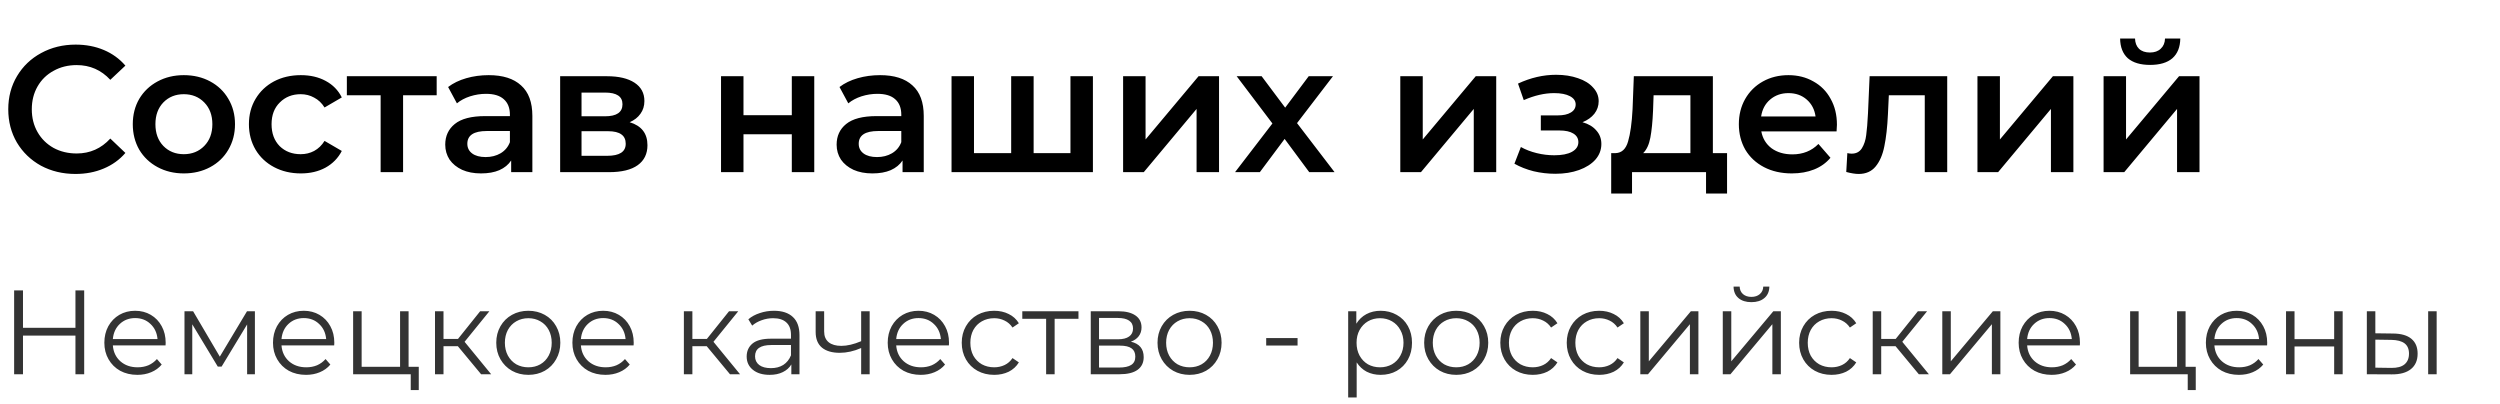 <?xml version="1.0" encoding="UTF-8"?> <svg xmlns="http://www.w3.org/2000/svg" width="334" height="54" viewBox="0 0 334 54" fill="none"> <path d="M10.08 23.24C8.384 23.24 6.848 22.872 5.472 22.136C4.112 21.384 3.04 20.352 2.256 19.04C1.488 17.728 1.104 16.248 1.104 14.6C1.104 12.952 1.496 11.472 2.28 10.16C3.064 8.848 4.136 7.824 5.496 7.088C6.872 6.336 8.408 5.96 10.104 5.96C11.48 5.96 12.736 6.2 13.872 6.68C15.008 7.16 15.968 7.856 16.752 8.768L14.736 10.664C13.52 9.352 12.024 8.696 10.248 8.696C9.096 8.696 8.064 8.952 7.152 9.464C6.24 9.96 5.528 10.656 5.016 11.552C4.504 12.448 4.248 13.464 4.248 14.6C4.248 15.736 4.504 16.752 5.016 17.648C5.528 18.544 6.24 19.248 7.152 19.76C8.064 20.256 9.096 20.504 10.248 20.504C12.024 20.504 13.52 19.84 14.736 18.512L16.752 20.432C15.968 21.344 15 22.04 13.848 22.52C12.712 23 11.456 23.24 10.08 23.24ZM24.556 23.168C23.26 23.168 22.092 22.888 21.052 22.328C20.012 21.768 19.196 20.992 18.604 20C18.028 18.992 17.74 17.856 17.74 16.592C17.74 15.328 18.028 14.2 18.604 13.208C19.196 12.216 20.012 11.44 21.052 10.88C22.092 10.32 23.26 10.04 24.556 10.04C25.868 10.04 27.044 10.32 28.084 10.88C29.124 11.44 29.932 12.216 30.508 13.208C31.1 14.2 31.396 15.328 31.396 16.592C31.396 17.856 31.1 18.992 30.508 20C29.932 20.992 29.124 21.768 28.084 22.328C27.044 22.888 25.868 23.168 24.556 23.168ZM24.556 20.6C25.66 20.6 26.572 20.232 27.292 19.496C28.012 18.76 28.372 17.792 28.372 16.592C28.372 15.392 28.012 14.424 27.292 13.688C26.572 12.952 25.66 12.584 24.556 12.584C23.452 12.584 22.54 12.952 21.82 13.688C21.116 14.424 20.764 15.392 20.764 16.592C20.764 17.792 21.116 18.76 21.82 19.496C22.54 20.232 23.452 20.6 24.556 20.6ZM40.192 23.168C38.864 23.168 37.672 22.888 36.616 22.328C35.56 21.768 34.736 20.992 34.144 20C33.552 18.992 33.256 17.856 33.256 16.592C33.256 15.328 33.552 14.2 34.144 13.208C34.736 12.216 35.552 11.44 36.592 10.88C37.648 10.32 38.848 10.04 40.192 10.04C41.456 10.04 42.56 10.296 43.504 10.808C44.464 11.32 45.184 12.056 45.664 13.016L43.36 14.36C42.992 13.768 42.528 13.328 41.968 13.04C41.424 12.736 40.824 12.584 40.168 12.584C39.048 12.584 38.12 12.952 37.384 13.688C36.648 14.408 36.28 15.376 36.28 16.592C36.28 17.808 36.64 18.784 37.36 19.52C38.096 20.24 39.032 20.6 40.168 20.6C40.824 20.6 41.424 20.456 41.968 20.168C42.528 19.864 42.992 19.416 43.36 18.824L45.664 20.168C45.168 21.128 44.44 21.872 43.48 22.4C42.536 22.912 41.44 23.168 40.192 23.168ZM58.34 12.728H53.852V23H50.852V12.728H46.34V10.184H58.34V12.728ZM65.292 10.04C67.18 10.04 68.62 10.496 69.612 11.408C70.62 12.304 71.124 13.664 71.124 15.488V23H68.292V21.44C67.924 22 67.396 22.432 66.708 22.736C66.036 23.024 65.22 23.168 64.26 23.168C63.3 23.168 62.46 23.008 61.74 22.688C61.02 22.352 60.46 21.896 60.06 21.32C59.676 20.728 59.484 20.064 59.484 19.328C59.484 18.176 59.908 17.256 60.756 16.568C61.62 15.864 62.972 15.512 64.812 15.512H68.124V15.32C68.124 14.424 67.852 13.736 67.308 13.256C66.78 12.776 65.988 12.536 64.932 12.536C64.212 12.536 63.5 12.648 62.796 12.872C62.108 13.096 61.524 13.408 61.044 13.808L59.868 11.624C60.54 11.112 61.348 10.72 62.292 10.448C63.236 10.176 64.236 10.04 65.292 10.04ZM64.884 20.984C65.636 20.984 66.3 20.816 66.876 20.48C67.468 20.128 67.884 19.632 68.124 18.992V17.504H65.028C63.3 17.504 62.436 18.072 62.436 19.208C62.436 19.752 62.652 20.184 63.084 20.504C63.516 20.824 64.116 20.984 64.884 20.984ZM84.124 16.328C85.708 16.808 86.5 17.832 86.5 19.4C86.5 20.552 86.068 21.44 85.204 22.064C84.34 22.688 83.06 23 81.364 23H74.836V10.184H81.1C82.668 10.184 83.892 10.472 84.772 11.048C85.652 11.624 86.092 12.44 86.092 13.496C86.092 14.152 85.916 14.72 85.564 15.2C85.228 15.68 84.748 16.056 84.124 16.328ZM77.692 15.536H80.836C82.388 15.536 83.164 15 83.164 13.928C83.164 12.888 82.388 12.368 80.836 12.368H77.692V15.536ZM81.124 20.816C82.772 20.816 83.596 20.28 83.596 19.208C83.596 18.648 83.404 18.232 83.02 17.96C82.636 17.672 82.036 17.528 81.22 17.528H77.692V20.816H81.124ZM96.329 10.184H99.329V15.392H105.785V10.184H108.785V23H105.785V17.936H99.329V23H96.329V10.184ZM117.581 10.04C119.469 10.04 120.909 10.496 121.901 11.408C122.909 12.304 123.413 13.664 123.413 15.488V23H120.581V21.44C120.213 22 119.685 22.432 118.997 22.736C118.325 23.024 117.509 23.168 116.549 23.168C115.589 23.168 114.749 23.008 114.029 22.688C113.309 22.352 112.749 21.896 112.349 21.32C111.965 20.728 111.773 20.064 111.773 19.328C111.773 18.176 112.197 17.256 113.045 16.568C113.909 15.864 115.261 15.512 117.101 15.512H120.413V15.32C120.413 14.424 120.141 13.736 119.597 13.256C119.069 12.776 118.277 12.536 117.221 12.536C116.501 12.536 115.789 12.648 115.085 12.872C114.397 13.096 113.813 13.408 113.333 13.808L112.157 11.624C112.829 11.112 113.637 10.72 114.581 10.448C115.525 10.176 116.525 10.04 117.581 10.04ZM117.173 20.984C117.925 20.984 118.589 20.816 119.165 20.48C119.757 20.128 120.173 19.632 120.413 18.992V17.504H117.317C115.589 17.504 114.725 18.072 114.725 19.208C114.725 19.752 114.941 20.184 115.373 20.504C115.805 20.824 116.405 20.984 117.173 20.984ZM146.013 10.184V23H127.125V10.184H130.125V20.456H135.093V10.184H138.093V20.456H143.013V10.184H146.013ZM150.047 10.184H153.047V18.632L160.127 10.184H162.863V23H159.863V14.552L152.807 23H150.047V10.184ZM174.915 23L171.627 18.56L168.315 23H165.003L169.995 16.496L165.219 10.184H168.555L171.699 14.384L174.843 10.184H178.083L173.283 16.448L178.299 23H174.915ZM187.079 10.184H190.079V18.632L197.159 10.184H199.895V23H196.895V14.552L189.839 23H187.079V10.184ZM211.422 16.328C212.222 16.552 212.838 16.92 213.27 17.432C213.718 17.928 213.942 18.528 213.942 19.232C213.942 20.016 213.678 20.712 213.15 21.32C212.622 21.912 211.894 22.376 210.966 22.712C210.038 23.048 208.982 23.216 207.798 23.216C206.806 23.216 205.838 23.104 204.894 22.88C203.95 22.64 203.094 22.304 202.326 21.872L203.19 19.64C203.814 19.992 204.518 20.264 205.302 20.456C206.086 20.648 206.87 20.744 207.654 20.744C208.662 20.744 209.446 20.592 210.006 20.288C210.582 19.968 210.87 19.536 210.87 18.992C210.87 18.496 210.646 18.112 210.198 17.84C209.766 17.568 209.15 17.432 208.35 17.432H205.854V15.416H208.11C208.862 15.416 209.446 15.288 209.862 15.032C210.294 14.776 210.51 14.416 210.51 13.952C210.51 13.488 210.254 13.12 209.742 12.848C209.23 12.576 208.526 12.44 207.63 12.44C206.35 12.44 204.998 12.752 203.574 13.376L202.806 11.168C204.486 10.384 206.182 9.992 207.894 9.992C208.982 9.992 209.958 10.144 210.822 10.448C211.686 10.736 212.358 11.152 212.838 11.696C213.334 12.224 213.582 12.832 213.582 13.52C213.582 14.144 213.39 14.704 213.006 15.2C212.622 15.68 212.094 16.056 211.422 16.328ZM230.735 20.456V25.856H227.927V23H218.039V25.856H215.255V20.456H215.855C216.671 20.424 217.223 19.904 217.511 18.896C217.815 17.872 218.015 16.432 218.111 14.576L218.279 10.184H228.839V20.456H230.735ZM220.847 14.792C220.783 16.264 220.663 17.464 220.487 18.392C220.311 19.32 219.991 20.008 219.527 20.456H225.839V12.728H220.919L220.847 14.792ZM245.414 16.664C245.414 16.872 245.398 17.168 245.366 17.552H235.31C235.486 18.496 235.942 19.248 236.678 19.808C237.43 20.352 238.358 20.624 239.462 20.624C240.87 20.624 242.03 20.16 242.942 19.232L244.55 21.08C243.974 21.768 243.246 22.288 242.366 22.64C241.486 22.992 240.494 23.168 239.39 23.168C237.982 23.168 236.742 22.888 235.67 22.328C234.598 21.768 233.766 20.992 233.174 20C232.598 18.992 232.31 17.856 232.31 16.592C232.31 15.344 232.59 14.224 233.15 13.232C233.726 12.224 234.518 11.44 235.526 10.88C236.534 10.32 237.67 10.04 238.934 10.04C240.182 10.04 241.294 10.32 242.27 10.88C243.262 11.424 244.03 12.2 244.574 13.208C245.134 14.2 245.414 15.352 245.414 16.664ZM238.934 12.44C237.974 12.44 237.158 12.728 236.486 13.304C235.83 13.864 235.43 14.616 235.286 15.56H242.558C242.43 14.632 242.038 13.88 241.382 13.304C240.726 12.728 239.91 12.44 238.934 12.44ZM260.148 10.184V23H257.148V12.728H252.348L252.228 15.272C252.148 16.968 251.988 18.392 251.748 19.544C251.524 20.68 251.132 21.584 250.572 22.256C250.028 22.912 249.276 23.24 248.316 23.24C247.868 23.24 247.316 23.152 246.66 22.976L246.804 20.456C247.028 20.504 247.22 20.528 247.38 20.528C247.988 20.528 248.444 20.288 248.748 19.808C249.052 19.312 249.244 18.728 249.324 18.056C249.42 17.368 249.5 16.392 249.564 15.128L249.78 10.184H260.148ZM264.188 10.184H267.188V18.632L274.268 10.184H277.004V23H274.004V14.552L266.948 23H264.188V10.184ZM281.039 10.184H284.039V18.632L291.119 10.184H293.855V23H290.855V14.552L283.799 23H281.039V10.184ZM287.255 8.672C285.959 8.672 284.967 8.376 284.279 7.784C283.607 7.176 283.263 6.296 283.247 5.144H285.239C285.255 5.72 285.431 6.176 285.767 6.512C286.119 6.848 286.607 7.016 287.231 7.016C287.839 7.016 288.319 6.848 288.671 6.512C289.039 6.176 289.231 5.72 289.247 5.144H291.287C291.271 6.296 290.919 7.176 290.231 7.784C289.543 8.376 288.551 8.672 287.255 8.672Z" fill="black"></path> <path opacity="0.8" d="M11.248 38.8V50H10.08V44.832H3.072V50H1.888V38.8H3.072V43.792H10.08V38.8H11.248ZM22.117 46.144H15.077C15.141 47.019 15.477 47.728 16.085 48.272C16.693 48.805 17.461 49.072 18.389 49.072C18.911 49.072 19.391 48.981 19.829 48.8C20.266 48.608 20.645 48.331 20.965 47.968L21.605 48.704C21.231 49.152 20.762 49.493 20.197 49.728C19.642 49.963 19.029 50.08 18.357 50.08C17.493 50.08 16.725 49.899 16.053 49.536C15.391 49.163 14.874 48.651 14.501 48C14.127 47.349 13.941 46.613 13.941 45.792C13.941 44.971 14.117 44.235 14.469 43.584C14.831 42.933 15.322 42.427 15.941 42.064C16.57 41.701 17.274 41.52 18.053 41.52C18.831 41.52 19.53 41.701 20.149 42.064C20.767 42.427 21.253 42.933 21.605 43.584C21.957 44.224 22.133 44.96 22.133 45.792L22.117 46.144ZM18.053 42.496C17.242 42.496 16.559 42.757 16.005 43.28C15.461 43.792 15.151 44.464 15.077 45.296H21.045C20.97 44.464 20.655 43.792 20.101 43.28C19.557 42.757 18.874 42.496 18.053 42.496ZM34.055 41.584V50H33.015V43.344L29.607 48.976H29.095L25.687 43.328V50H24.647V41.584H25.799L29.367 47.648L32.999 41.584H34.055ZM44.648 46.144H37.608C37.672 47.019 38.008 47.728 38.616 48.272C39.224 48.805 39.992 49.072 40.92 49.072C41.443 49.072 41.922 48.981 42.36 48.8C42.797 48.608 43.176 48.331 43.496 47.968L44.136 48.704C43.763 49.152 43.293 49.493 42.728 49.728C42.173 49.963 41.56 50.08 40.888 50.08C40.024 50.08 39.256 49.899 38.584 49.536C37.922 49.163 37.405 48.651 37.032 48C36.658 47.349 36.472 46.613 36.472 45.792C36.472 44.971 36.648 44.235 37 43.584C37.362 42.933 37.853 42.427 38.472 42.064C39.101 41.701 39.805 41.52 40.584 41.52C41.362 41.52 42.061 41.701 42.68 42.064C43.298 42.427 43.784 42.933 44.136 43.584C44.488 44.224 44.664 44.96 44.664 45.792L44.648 46.144ZM40.584 42.496C39.773 42.496 39.09 42.757 38.536 43.28C37.992 43.792 37.682 44.464 37.608 45.296H43.576C43.501 44.464 43.187 43.792 42.632 43.28C42.088 42.757 41.405 42.496 40.584 42.496ZM55.947 49.008V52.112H54.874V50H47.178V41.584H48.315V49.008H53.45V41.584H54.587V49.008H55.947ZM61.172 46.256H59.252V50H58.116V41.584H59.252V45.28H61.188L64.148 41.584H65.38L62.068 45.664L65.62 50H64.276L61.172 46.256ZM70.588 50.08C69.777 50.08 69.047 49.899 68.396 49.536C67.745 49.163 67.233 48.651 66.86 48C66.487 47.349 66.3 46.613 66.3 45.792C66.3 44.971 66.487 44.235 66.86 43.584C67.233 42.933 67.745 42.427 68.396 42.064C69.047 41.701 69.777 41.52 70.588 41.52C71.399 41.52 72.129 41.701 72.78 42.064C73.431 42.427 73.937 42.933 74.3 43.584C74.673 44.235 74.86 44.971 74.86 45.792C74.86 46.613 74.673 47.349 74.3 48C73.937 48.651 73.431 49.163 72.78 49.536C72.129 49.899 71.399 50.08 70.588 50.08ZM70.588 49.072C71.185 49.072 71.719 48.939 72.188 48.672C72.668 48.395 73.041 48.005 73.308 47.504C73.575 47.003 73.708 46.432 73.708 45.792C73.708 45.152 73.575 44.581 73.308 44.08C73.041 43.579 72.668 43.195 72.188 42.928C71.719 42.651 71.185 42.512 70.588 42.512C69.991 42.512 69.452 42.651 68.972 42.928C68.503 43.195 68.129 43.579 67.852 44.08C67.585 44.581 67.452 45.152 67.452 45.792C67.452 46.432 67.585 47.003 67.852 47.504C68.129 48.005 68.503 48.395 68.972 48.672C69.452 48.939 69.991 49.072 70.588 49.072ZM84.648 46.144H77.608C77.672 47.019 78.008 47.728 78.616 48.272C79.224 48.805 79.992 49.072 80.92 49.072C81.442 49.072 81.922 48.981 82.36 48.8C82.797 48.608 83.176 48.331 83.496 47.968L84.136 48.704C83.763 49.152 83.293 49.493 82.728 49.728C82.173 49.963 81.56 50.08 80.888 50.08C80.024 50.08 79.256 49.899 78.584 49.536C77.922 49.163 77.405 48.651 77.032 48C76.659 47.349 76.472 46.613 76.472 45.792C76.472 44.971 76.648 44.235 77 43.584C77.362 42.933 77.853 42.427 78.472 42.064C79.101 41.701 79.805 41.52 80.584 41.52C81.362 41.52 82.061 41.701 82.68 42.064C83.299 42.427 83.784 42.933 84.136 43.584C84.488 44.224 84.664 44.96 84.664 45.792L84.648 46.144ZM80.584 42.496C79.773 42.496 79.091 42.757 78.536 43.28C77.992 43.792 77.683 44.464 77.608 45.296H83.576C83.501 44.464 83.186 43.792 82.632 43.28C82.088 42.757 81.405 42.496 80.584 42.496ZM94.422 46.256H92.502V50H91.366V41.584H92.502V45.28H94.438L97.398 41.584H98.63L95.318 45.664L98.87 50H97.526L94.422 46.256ZM103.403 41.52C104.501 41.52 105.344 41.797 105.931 42.352C106.517 42.896 106.811 43.707 106.811 44.784V50H105.723V48.688C105.467 49.125 105.088 49.467 104.587 49.712C104.096 49.957 103.509 50.08 102.827 50.08C101.888 50.08 101.141 49.856 100.587 49.408C100.032 48.96 99.755 48.368 99.755 47.632C99.755 46.917 100.011 46.341 100.523 45.904C101.045 45.467 101.872 45.248 103.003 45.248H105.675V44.736C105.675 44.011 105.472 43.461 105.067 43.088C104.661 42.704 104.069 42.512 103.291 42.512C102.757 42.512 102.245 42.603 101.755 42.784C101.264 42.955 100.843 43.195 100.491 43.504L99.979 42.656C100.405 42.293 100.917 42.016 101.515 41.824C102.112 41.621 102.741 41.52 103.403 41.52ZM103.003 49.184C103.643 49.184 104.192 49.04 104.651 48.752C105.109 48.453 105.451 48.027 105.675 47.472V46.096H103.035C101.595 46.096 100.875 46.597 100.875 47.6C100.875 48.091 101.061 48.48 101.435 48.768C101.808 49.045 102.331 49.184 103.003 49.184ZM116.187 41.584V50H115.051V46.496C114.08 46.923 113.125 47.136 112.187 47.136C111.173 47.136 110.384 46.907 109.819 46.448C109.253 45.979 108.971 45.28 108.971 44.352V41.584H110.107V44.288C110.107 44.917 110.309 45.397 110.715 45.728C111.12 46.048 111.68 46.208 112.395 46.208C113.184 46.208 114.069 46 115.051 45.584V41.584H116.187ZM126.773 46.144H119.733C119.797 47.019 120.133 47.728 120.741 48.272C121.349 48.805 122.117 49.072 123.045 49.072C123.568 49.072 124.048 48.981 124.485 48.8C124.922 48.608 125.301 48.331 125.621 47.968L126.261 48.704C125.888 49.152 125.418 49.493 124.853 49.728C124.298 49.963 123.685 50.08 123.013 50.08C122.149 50.08 121.381 49.899 120.709 49.536C120.048 49.163 119.53 48.651 119.157 48C118.784 47.349 118.597 46.613 118.597 45.792C118.597 44.971 118.773 44.235 119.125 43.584C119.488 42.933 119.978 42.427 120.597 42.064C121.226 41.701 121.93 41.52 122.709 41.52C123.488 41.52 124.186 41.701 124.805 42.064C125.424 42.427 125.909 42.933 126.261 43.584C126.613 44.224 126.789 44.96 126.789 45.792L126.773 46.144ZM122.709 42.496C121.898 42.496 121.216 42.757 120.661 43.28C120.117 43.792 119.808 44.464 119.733 45.296H125.701C125.626 44.464 125.312 43.792 124.757 43.28C124.213 42.757 123.53 42.496 122.709 42.496ZM132.824 50.08C131.992 50.08 131.245 49.899 130.584 49.536C129.933 49.173 129.421 48.667 129.048 48.016C128.674 47.355 128.488 46.613 128.488 45.792C128.488 44.971 128.674 44.235 129.048 43.584C129.421 42.933 129.933 42.427 130.584 42.064C131.245 41.701 131.992 41.52 132.824 41.52C133.549 41.52 134.194 41.664 134.76 41.952C135.336 42.229 135.789 42.64 136.12 43.184L135.272 43.76C134.994 43.344 134.642 43.035 134.216 42.832C133.789 42.619 133.325 42.512 132.824 42.512C132.216 42.512 131.666 42.651 131.176 42.928C130.696 43.195 130.317 43.579 130.039 44.08C129.773 44.581 129.64 45.152 129.64 45.792C129.64 46.443 129.773 47.019 130.039 47.52C130.317 48.011 130.696 48.395 131.176 48.672C131.666 48.939 132.216 49.072 132.824 49.072C133.325 49.072 133.789 48.971 134.216 48.768C134.642 48.565 134.994 48.256 135.272 47.84L136.12 48.416C135.789 48.96 135.336 49.376 134.76 49.664C134.184 49.941 133.538 50.08 132.824 50.08ZM144.083 42.592H140.899V50H139.763V42.592H136.579V41.584H144.083V42.592ZM151.085 45.648C152.227 45.915 152.797 46.603 152.797 47.712C152.797 48.448 152.525 49.013 151.981 49.408C151.437 49.803 150.627 50 149.549 50H145.725V41.584H149.437C150.397 41.584 151.149 41.771 151.693 42.144C152.237 42.517 152.509 43.051 152.509 43.744C152.509 44.203 152.381 44.597 152.125 44.928C151.88 45.248 151.533 45.488 151.085 45.648ZM146.829 45.328H149.357C150.008 45.328 150.504 45.205 150.845 44.96C151.197 44.715 151.373 44.357 151.373 43.888C151.373 43.419 151.197 43.067 150.845 42.832C150.504 42.597 150.008 42.48 149.357 42.48H146.829V45.328ZM149.501 49.104C150.227 49.104 150.771 48.987 151.133 48.752C151.496 48.517 151.677 48.149 151.677 47.648C151.677 47.147 151.512 46.779 151.181 46.544C150.851 46.299 150.328 46.176 149.613 46.176H146.829V49.104H149.501ZM158.932 50.08C158.121 50.08 157.39 49.899 156.74 49.536C156.089 49.163 155.577 48.651 155.204 48C154.83 47.349 154.644 46.613 154.644 45.792C154.644 44.971 154.83 44.235 155.204 43.584C155.577 42.933 156.089 42.427 156.74 42.064C157.39 41.701 158.121 41.52 158.932 41.52C159.742 41.52 160.473 41.701 161.124 42.064C161.774 42.427 162.281 42.933 162.644 43.584C163.017 44.235 163.204 44.971 163.204 45.792C163.204 46.613 163.017 47.349 162.644 48C162.281 48.651 161.774 49.163 161.124 49.536C160.473 49.899 159.742 50.08 158.932 50.08ZM158.932 49.072C159.529 49.072 160.062 48.939 160.532 48.672C161.012 48.395 161.385 48.005 161.652 47.504C161.918 47.003 162.052 46.432 162.052 45.792C162.052 45.152 161.918 44.581 161.652 44.08C161.385 43.579 161.012 43.195 160.532 42.928C160.062 42.651 159.529 42.512 158.932 42.512C158.334 42.512 157.796 42.651 157.316 42.928C156.846 43.195 156.473 43.579 156.196 44.08C155.929 44.581 155.796 45.152 155.796 45.792C155.796 46.432 155.929 47.003 156.196 47.504C156.473 48.005 156.846 48.395 157.316 48.672C157.796 48.939 158.334 49.072 158.932 49.072ZM169.163 45.168H173.355V46.16H169.163V45.168ZM184.452 41.52C185.241 41.52 185.956 41.701 186.596 42.064C187.236 42.416 187.737 42.917 188.1 43.568C188.463 44.219 188.644 44.96 188.644 45.792C188.644 46.635 188.463 47.381 188.1 48.032C187.737 48.683 187.236 49.189 186.596 49.552C185.967 49.904 185.252 50.08 184.452 50.08C183.769 50.08 183.151 49.941 182.596 49.664C182.052 49.376 181.604 48.96 181.252 48.416V53.104H180.116V41.584H181.204V43.248C181.545 42.693 181.993 42.267 182.548 41.968C183.113 41.669 183.748 41.52 184.452 41.52ZM184.372 49.072C184.959 49.072 185.492 48.939 185.972 48.672C186.452 48.395 186.825 48.005 187.092 47.504C187.369 47.003 187.508 46.432 187.508 45.792C187.508 45.152 187.369 44.587 187.092 44.096C186.825 43.595 186.452 43.205 185.972 42.928C185.492 42.651 184.959 42.512 184.372 42.512C183.775 42.512 183.236 42.651 182.756 42.928C182.287 43.205 181.913 43.595 181.636 44.096C181.369 44.587 181.236 45.152 181.236 45.792C181.236 46.432 181.369 47.003 181.636 47.504C181.913 48.005 182.287 48.395 182.756 48.672C183.236 48.939 183.775 49.072 184.372 49.072ZM194.557 50.08C193.746 50.08 193.015 49.899 192.365 49.536C191.714 49.163 191.202 48.651 190.829 48C190.455 47.349 190.269 46.613 190.269 45.792C190.269 44.971 190.455 44.235 190.829 43.584C191.202 42.933 191.714 42.427 192.365 42.064C193.015 41.701 193.746 41.52 194.557 41.52C195.367 41.52 196.098 41.701 196.749 42.064C197.399 42.427 197.906 42.933 198.269 43.584C198.642 44.235 198.829 44.971 198.829 45.792C198.829 46.613 198.642 47.349 198.269 48C197.906 48.651 197.399 49.163 196.749 49.536C196.098 49.899 195.367 50.08 194.557 50.08ZM194.557 49.072C195.154 49.072 195.687 48.939 196.157 48.672C196.637 48.395 197.01 48.005 197.277 47.504C197.543 47.003 197.677 46.432 197.677 45.792C197.677 45.152 197.543 44.581 197.277 44.08C197.01 43.579 196.637 43.195 196.157 42.928C195.687 42.651 195.154 42.512 194.557 42.512C193.959 42.512 193.421 42.651 192.941 42.928C192.471 43.195 192.098 43.579 191.821 44.08C191.554 44.581 191.421 45.152 191.421 45.792C191.421 46.432 191.554 47.003 191.821 47.504C192.098 48.005 192.471 48.395 192.941 48.672C193.421 48.939 193.959 49.072 194.557 49.072ZM204.777 50.08C203.945 50.08 203.198 49.899 202.537 49.536C201.886 49.173 201.374 48.667 201.001 48.016C200.627 47.355 200.441 46.613 200.441 45.792C200.441 44.971 200.627 44.235 201.001 43.584C201.374 42.933 201.886 42.427 202.537 42.064C203.198 41.701 203.945 41.52 204.777 41.52C205.502 41.52 206.147 41.664 206.713 41.952C207.289 42.229 207.742 42.64 208.073 43.184L207.225 43.76C206.947 43.344 206.595 43.035 206.169 42.832C205.742 42.619 205.278 42.512 204.777 42.512C204.169 42.512 203.619 42.651 203.129 42.928C202.649 43.195 202.27 43.579 201.993 44.08C201.726 44.581 201.593 45.152 201.593 45.792C201.593 46.443 201.726 47.019 201.993 47.52C202.27 48.011 202.649 48.395 203.129 48.672C203.619 48.939 204.169 49.072 204.777 49.072C205.278 49.072 205.742 48.971 206.169 48.768C206.595 48.565 206.947 48.256 207.225 47.84L208.073 48.416C207.742 48.96 207.289 49.376 206.713 49.664C206.137 49.941 205.491 50.08 204.777 50.08ZM213.652 50.08C212.82 50.08 212.073 49.899 211.412 49.536C210.761 49.173 210.249 48.667 209.876 48.016C209.502 47.355 209.316 46.613 209.316 45.792C209.316 44.971 209.502 44.235 209.876 43.584C210.249 42.933 210.761 42.427 211.412 42.064C212.073 41.701 212.82 41.52 213.652 41.52C214.377 41.52 215.022 41.664 215.588 41.952C216.164 42.229 216.617 42.64 216.948 43.184L216.1 43.76C215.822 43.344 215.47 43.035 215.044 42.832C214.617 42.619 214.153 42.512 213.652 42.512C213.044 42.512 212.494 42.651 212.004 42.928C211.524 43.195 211.145 43.579 210.868 44.08C210.601 44.581 210.468 45.152 210.468 45.792C210.468 46.443 210.601 47.019 210.868 47.52C211.145 48.011 211.524 48.395 212.004 48.672C212.494 48.939 213.044 49.072 213.652 49.072C214.153 49.072 214.617 48.971 215.044 48.768C215.47 48.565 215.822 48.256 216.1 47.84L216.948 48.416C216.617 48.96 216.164 49.376 215.588 49.664C215.012 49.941 214.366 50.08 213.652 50.08ZM219.147 41.584H220.283V48.272L225.899 41.584H226.907V50H225.771V43.312L220.171 50H219.147V41.584ZM230.163 41.584H231.299V48.272L236.915 41.584H237.923V50H236.787V43.312L231.187 50H230.163V41.584ZM233.987 40.368C233.262 40.368 232.686 40.187 232.259 39.824C231.832 39.461 231.614 38.949 231.603 38.288H232.419C232.43 38.704 232.579 39.04 232.867 39.296C233.155 39.541 233.528 39.664 233.987 39.664C234.446 39.664 234.819 39.541 235.107 39.296C235.406 39.04 235.56 38.704 235.571 38.288H236.387C236.376 38.949 236.152 39.461 235.715 39.824C235.288 40.187 234.712 40.368 233.987 40.368ZM244.699 50.08C243.867 50.08 243.12 49.899 242.459 49.536C241.808 49.173 241.296 48.667 240.923 48.016C240.549 47.355 240.363 46.613 240.363 45.792C240.363 44.971 240.549 44.235 240.923 43.584C241.296 42.933 241.808 42.427 242.459 42.064C243.12 41.701 243.867 41.52 244.699 41.52C245.424 41.52 246.069 41.664 246.635 41.952C247.211 42.229 247.664 42.64 247.995 43.184L247.147 43.76C246.869 43.344 246.517 43.035 246.091 42.832C245.664 42.619 245.2 42.512 244.699 42.512C244.091 42.512 243.541 42.651 243.051 42.928C242.571 43.195 242.192 43.579 241.914 44.08C241.648 44.581 241.515 45.152 241.515 45.792C241.515 46.443 241.648 47.019 241.914 47.52C242.192 48.011 242.571 48.395 243.051 48.672C243.541 48.939 244.091 49.072 244.699 49.072C245.2 49.072 245.664 48.971 246.091 48.768C246.517 48.565 246.869 48.256 247.147 47.84L247.995 48.416C247.664 48.96 247.211 49.376 246.635 49.664C246.059 49.941 245.413 50.08 244.699 50.08ZM253.25 46.256H251.33V50H250.194V41.584H251.33V45.28H253.266L256.226 41.584H257.458L254.146 45.664L257.698 50H256.354L253.25 46.256ZM259.491 41.584H260.627V48.272L266.243 41.584H267.251V50H266.115V43.312L260.515 50H259.491V41.584ZM277.867 46.144H270.827C270.891 47.019 271.227 47.728 271.835 48.272C272.443 48.805 273.211 49.072 274.139 49.072C274.661 49.072 275.141 48.981 275.579 48.8C276.016 48.608 276.395 48.331 276.715 47.968L277.355 48.704C276.981 49.152 276.512 49.493 275.947 49.728C275.392 49.963 274.779 50.08 274.107 50.08C273.243 50.08 272.475 49.899 271.803 49.536C271.141 49.163 270.624 48.651 270.251 48C269.877 47.349 269.691 46.613 269.691 45.792C269.691 44.971 269.867 44.235 270.219 43.584C270.581 42.933 271.072 42.427 271.691 42.064C272.32 41.701 273.024 41.52 273.803 41.52C274.581 41.52 275.28 41.701 275.899 42.064C276.517 42.427 277.003 42.933 277.355 43.584C277.707 44.224 277.883 44.96 277.883 45.792L277.867 46.144ZM273.803 42.496C272.992 42.496 272.309 42.757 271.755 43.28C271.211 43.792 270.901 44.464 270.827 45.296H276.795C276.72 44.464 276.405 43.792 275.851 43.28C275.307 42.757 274.624 42.496 273.803 42.496ZM293.353 49.008V52.112H292.281V50H284.585V41.584H285.721V49.008H290.857V41.584H291.993V49.008H293.353ZM302.882 46.144H295.842C295.906 47.019 296.242 47.728 296.85 48.272C297.458 48.805 298.226 49.072 299.154 49.072C299.677 49.072 300.157 48.981 300.594 48.8C301.032 48.608 301.41 48.331 301.73 47.968L302.37 48.704C301.997 49.152 301.528 49.493 300.962 49.728C300.408 49.963 299.794 50.08 299.122 50.08C298.258 50.08 297.49 49.899 296.818 49.536C296.157 49.163 295.64 48.651 295.266 48C294.893 47.349 294.706 46.613 294.706 45.792C294.706 44.971 294.882 44.235 295.234 43.584C295.597 42.933 296.088 42.427 296.706 42.064C297.336 41.701 298.04 41.52 298.818 41.52C299.597 41.52 300.296 41.701 300.914 42.064C301.533 42.427 302.018 42.933 302.37 43.584C302.722 44.224 302.898 44.96 302.898 45.792L302.882 46.144ZM298.818 42.496C298.008 42.496 297.325 42.757 296.77 43.28C296.226 43.792 295.917 44.464 295.842 45.296H301.81C301.736 44.464 301.421 43.792 300.866 43.28C300.322 42.757 299.64 42.496 298.818 42.496ZM305.413 41.584H306.549V45.312H311.845V41.584H312.981V50H311.845V46.288H306.549V50H305.413V41.584ZM319.746 44.56C320.802 44.571 321.607 44.805 322.162 45.264C322.716 45.723 322.994 46.384 322.994 47.248C322.994 48.144 322.695 48.832 322.098 49.312C321.5 49.792 320.647 50.027 319.538 50.016L316.21 50V41.584H317.346V44.528L319.746 44.56ZM324.402 41.584H325.538V50H324.402V41.584ZM319.474 49.152C320.252 49.163 320.839 49.008 321.234 48.688C321.639 48.357 321.842 47.877 321.842 47.248C321.842 46.629 321.644 46.171 321.25 45.872C320.855 45.573 320.263 45.419 319.474 45.408L317.346 45.376V49.12L319.474 49.152Z" fill="black"></path> </svg> 